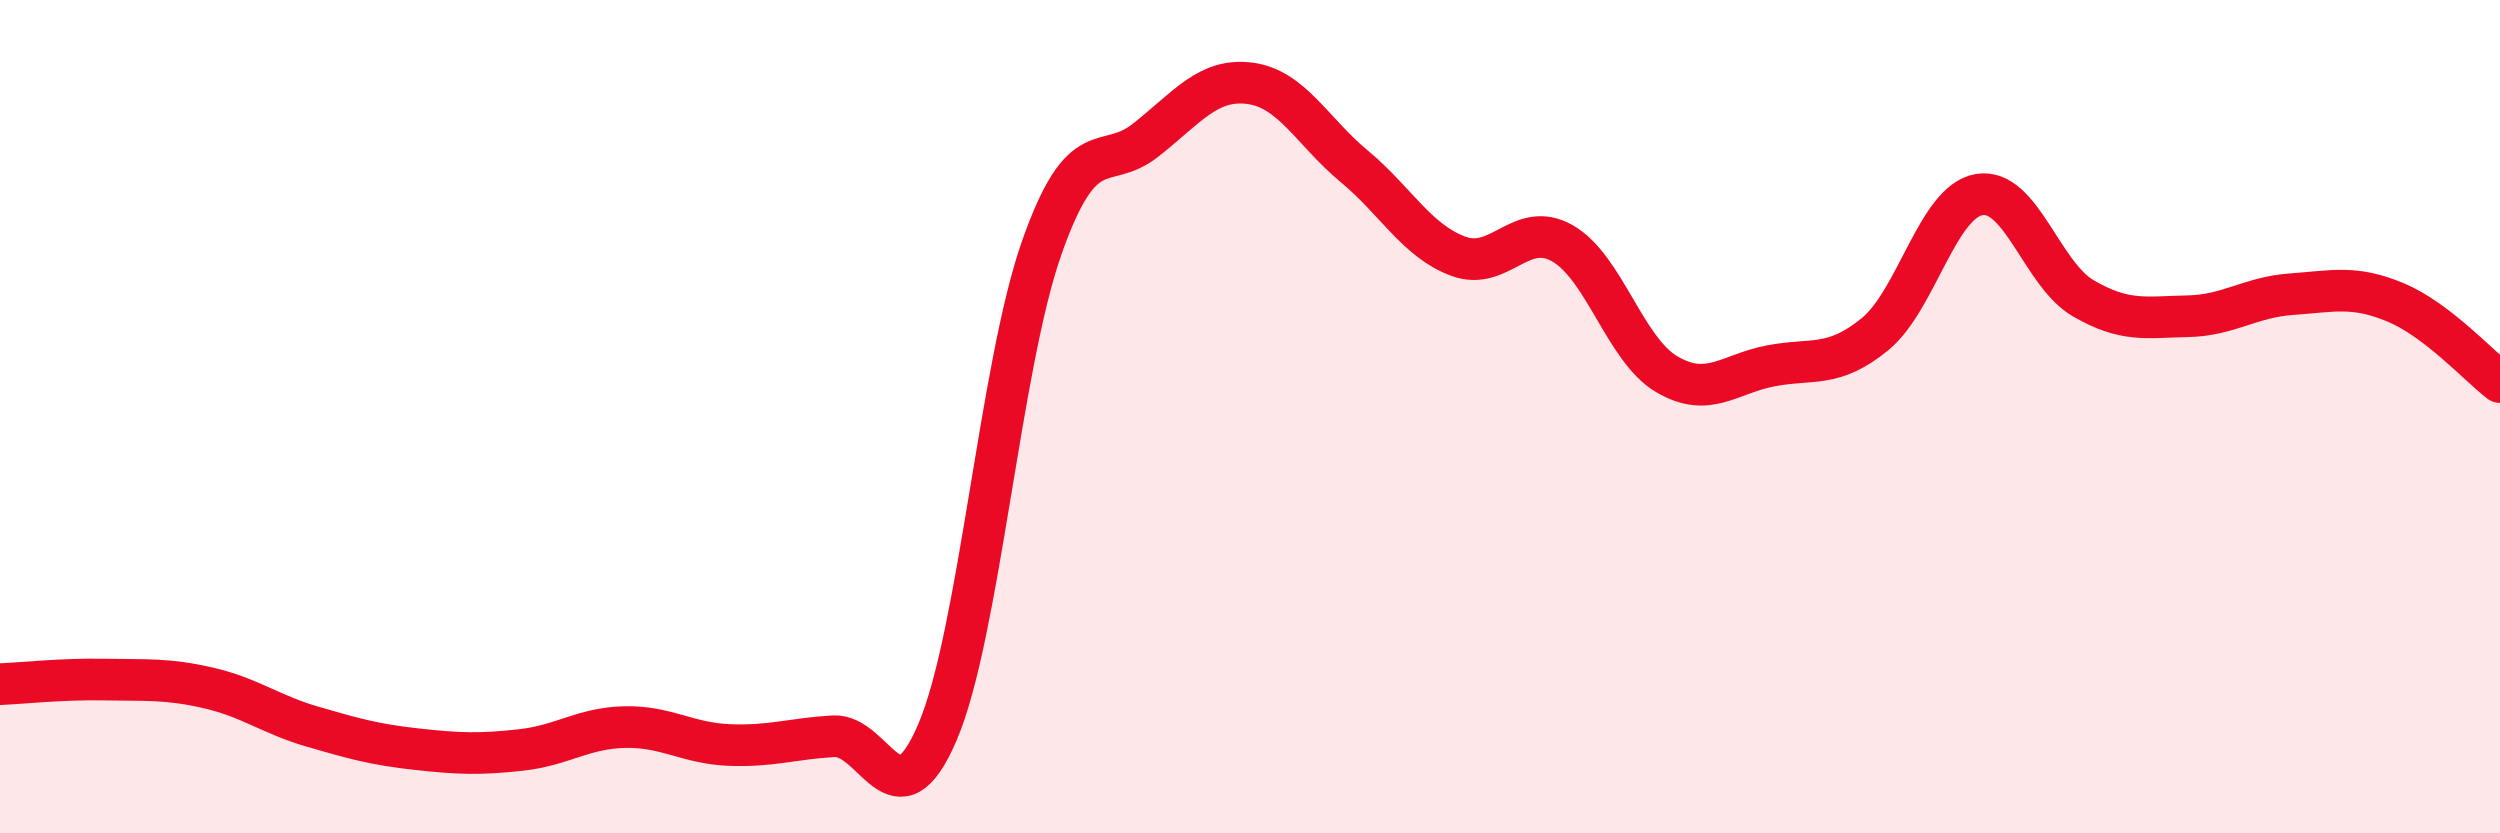 
    <svg width="60" height="20" viewBox="0 0 60 20" xmlns="http://www.w3.org/2000/svg">
      <path
        d="M 0,16.42 C 0.5,16.4 1.5,16.29 2.5,16.31 C 3.5,16.33 4,16.28 5,16.51 C 6,16.74 6.5,17.15 7.5,17.44 C 8.5,17.73 9,17.87 10,17.98 C 11,18.09 11.5,18.11 12.5,18 C 13.5,17.89 14,17.47 15,17.45 C 16,17.43 16.5,17.84 17.5,17.88 C 18.5,17.92 19,17.73 20,17.67 C 21,17.61 21.5,19.91 22.5,17.57 C 23.5,15.23 24,8.79 25,5.95 C 26,3.11 26.5,4.15 27.5,3.36 C 28.5,2.57 29,1.87 30,2 C 31,2.13 31.5,3.16 32.5,3.99 C 33.5,4.82 34,5.78 35,6.15 C 36,6.52 36.5,5.27 37.5,5.84 C 38.5,6.41 39,8.39 40,8.98 C 41,9.57 41.5,8.97 42.5,8.78 C 43.5,8.59 44,8.84 45,8.02 C 46,7.2 46.5,4.84 47.5,4.67 C 48.5,4.5 49,6.58 50,7.16 C 51,7.74 51.5,7.61 52.5,7.59 C 53.5,7.57 54,7.13 55,7.06 C 56,6.99 56.5,6.84 57.5,7.26 C 58.5,7.68 59.5,8.79 60,9.17L60 20L0 20Z"
        fill="#EB0A25"
        opacity="0.1"
        stroke-linecap="round"
        stroke-linejoin="round"
      />
      <path
        d="M 0,16.42 C 0.5,16.4 1.5,16.29 2.5,16.31 C 3.5,16.33 4,16.28 5,16.51 C 6,16.74 6.5,17.15 7.5,17.44 C 8.5,17.73 9,17.87 10,17.98 C 11,18.09 11.5,18.11 12.5,18 C 13.5,17.89 14,17.47 15,17.45 C 16,17.43 16.5,17.84 17.5,17.88 C 18.5,17.92 19,17.73 20,17.67 C 21,17.61 21.5,19.91 22.5,17.57 C 23.5,15.23 24,8.79 25,5.95 C 26,3.11 26.5,4.15 27.5,3.36 C 28.5,2.57 29,1.87 30,2 C 31,2.13 31.5,3.16 32.5,3.99 C 33.5,4.82 34,5.78 35,6.15 C 36,6.52 36.5,5.27 37.5,5.84 C 38.5,6.41 39,8.39 40,8.98 C 41,9.57 41.5,8.97 42.5,8.78 C 43.5,8.59 44,8.84 45,8.02 C 46,7.2 46.5,4.84 47.5,4.67 C 48.5,4.5 49,6.58 50,7.16 C 51,7.74 51.5,7.61 52.5,7.59 C 53.5,7.57 54,7.13 55,7.06 C 56,6.99 56.5,6.84 57.5,7.26 C 58.5,7.68 59.5,8.79 60,9.17"
        stroke="#EB0A25"
        stroke-width="1"
        fill="none"
        stroke-linecap="round"
        stroke-linejoin="round"
      />
    </svg>
  